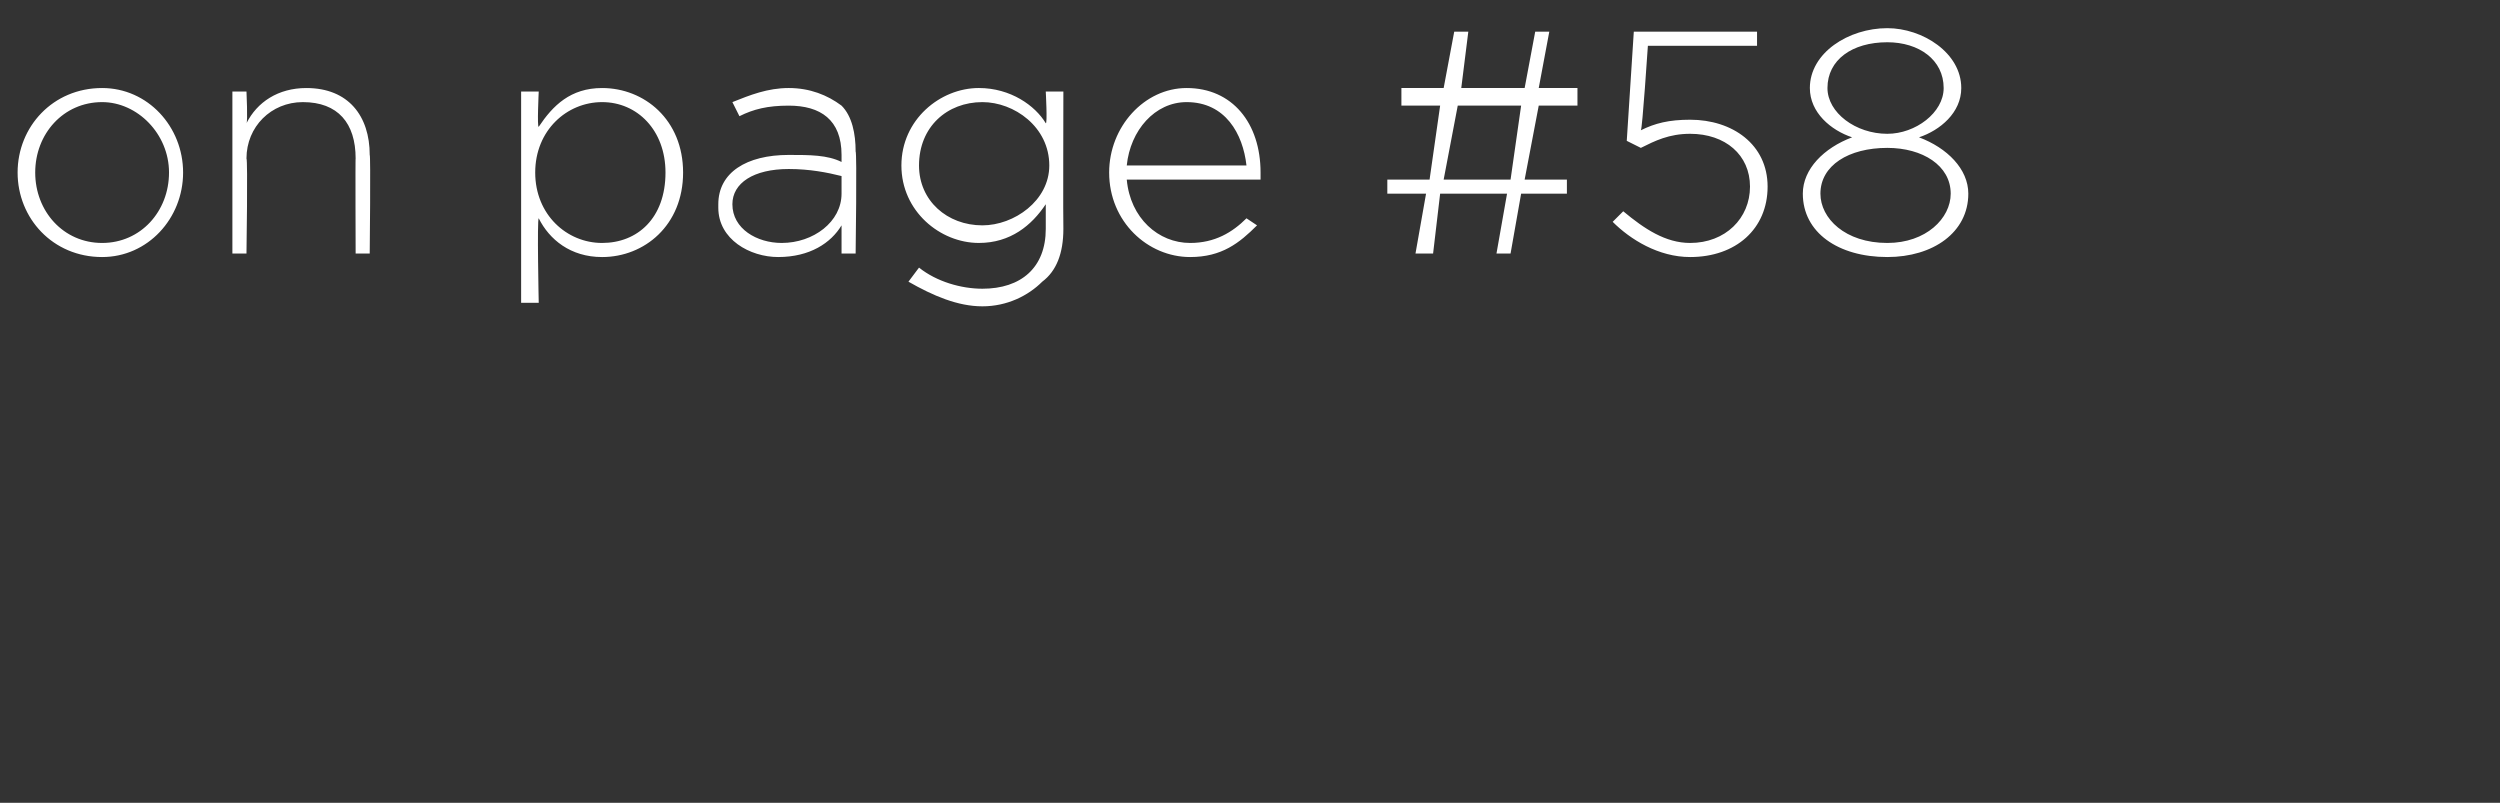 <svg xmlns="http://www.w3.org/2000/svg" version="1.1" width="71px" height="22.8px" viewBox="0 0 71 22.8"><rect x="0" y="0" width="71" height="22.8" fill="#333333" stroke="none"/><desc>on page #58</desc><defs/><g id="Polygon91866"><path d="m.5 4.9c0 0 0 0 0 0c0-1.3 1-2.4 2.4-2.4c1.3 0 2.3 1.1 2.3 2.4c0 0 0 0 0 0c0 1.3-1 2.4-2.3 2.4c-1.4 0-2.4-1.1-2.4-2.4zm4.3 0c0 0 0 0 0 0c0-1.1-.9-2-1.9-2c-1.1 0-1.9.9-1.9 2c0 0 0 0 0 0c0 1.1.8 2 1.9 2c1.1 0 1.9-.9 1.9-2zm1.8-2.3l.4 0c0 0 .04.86 0 .9c.3-.6.9-1 1.7-1c1.2 0 1.8.8 1.8 1.9c.03-.01 0 2.8 0 2.8l-.4 0c0 0-.01-2.73 0-2.7c0-1-.5-1.6-1.5-1.6c-.9 0-1.6.7-1.6 1.6c.04.04 0 2.7 0 2.7l-.4 0l0-4.6zm8.2 0l.5 0c0 0-.05 1.04 0 1c.4-.6.9-1.1 1.8-1.1c1.2 0 2.3.9 2.3 2.4c0 0 0 0 0 0c0 1.5-1.1 2.4-2.3 2.4c-.9 0-1.5-.5-1.8-1.1c-.05.01 0 2.4 0 2.4l-.5 0l0-6zm4.1 2.3c0 0 0 0 0 0c0-1.2-.8-2-1.8-2c-1 0-1.9.8-1.9 2c0 0 0 0 0 0c0 1.2.9 2 1.9 2c1 0 1.8-.7 1.8-2zm1.5 1c0 0 0-.1 0-.1c0-.9.8-1.4 2-1.4c.6 0 1.1 0 1.5.2c0 0 0-.2 0-.2c0-1-.6-1.4-1.5-1.4c-.6 0-1 .1-1.4.3c0 0-.2-.4-.2-.4c.5-.2 1-.4 1.6-.4c.6 0 1.1.2 1.5.5c.3.3.4.8.4 1.3c.04.04 0 2.9 0 2.9l-.4 0c0 0 0-.76 0-.8c-.3.5-.9.9-1.8.9c-.8 0-1.7-.5-1.7-1.4zm3.5-.4c0 0 0-.5 0-.5c-.4-.1-.9-.2-1.5-.2c-1 0-1.6.4-1.6 1c0 0 0 0 0 0c0 .7.7 1.1 1.4 1.1c.9 0 1.7-.6 1.7-1.4zm1.9 2.5c0 0 .3-.4.3-.4c.5.4 1.2.6 1.8.6c1.1 0 1.8-.6 1.8-1.7c0 0 0-.7 0-.7c-.4.6-1 1.1-1.9 1.1c-1.1 0-2.2-.9-2.2-2.2c0 0 0 0 0 0c0-1.3 1.1-2.2 2.2-2.2c.9 0 1.6.5 1.9 1c.05.03 0-.9 0-.9l.5 0c0 0-.01 3.89 0 3.9c0 .7-.2 1.2-.6 1.5c-.4.4-1 .7-1.7.7c-.7 0-1.4-.3-2.1-.7zm4-3.3c0 0 0 0 0 0c0-1.1-1-1.8-1.9-1.8c-1 0-1.8.7-1.8 1.8c0 0 0 0 0 0c0 1 .8 1.7 1.8 1.7c.9 0 1.9-.7 1.9-1.7zm1.7.2c0 0 0 0 0 0c0-1.3 1-2.4 2.2-2.4c1.3 0 2.1 1 2.1 2.4c0 .1 0 .1 0 .2c0 0-3.8 0-3.8 0c.1 1.1.9 1.8 1.8 1.8c.7 0 1.2-.3 1.6-.7c0 0 .3.2.3.2c-.5.5-1 .9-1.9.9c-1.2 0-2.3-1-2.3-2.4zm3.9-.2c-.1-.9-.6-1.8-1.7-1.8c-.9 0-1.6.8-1.7 1.8c0 0 3.4 0 3.4 0zm9.1.8l-1.3 0l-.3 1.7l-.4 0l.3-1.7l-1.9 0l-.2 1.7l-.5 0l.3-1.7l-1.1 0l0-.4l1.2 0l.3-2.1l-1.1 0l0-.5l1.2 0l.3-1.6l.4 0l-.2 1.6l1.8 0l.3-1.6l.4 0l-.3 1.6l1.1 0l0 .5l-1.1 0l-.4 2.1l1.2 0l0 .4zm-3.5-.4l1.9 0l.3-2.1l-1.8 0l-.4 2.1zm4.8 1.2c0 0 .3-.3.3-.3c.6.5 1.2.9 1.9.9c1 0 1.7-.7 1.7-1.6c0 0 0 0 0 0c0-.9-.7-1.5-1.7-1.5c-.6 0-1 .2-1.4.4c-.04-.02-.4-.2-.4-.2l.2-3.1l3.5 0l0 .4l-3.1 0c0 0-.16 2.41-.2 2.4c.4-.2.8-.3 1.4-.3c1.2 0 2.2.7 2.2 1.9c0 0 0 0 0 0c0 1.2-.9 2-2.2 2c-.9 0-1.7-.5-2.2-1zm5.4-.8c0 0 0 0 0 0c0-.7.6-1.3 1.4-1.6c-.6-.2-1.2-.7-1.2-1.4c0 0 0 0 0 0c0-1 1.1-1.7 2.2-1.7c1 0 2.1.7 2.1 1.7c0 0 0 0 0 0c0 .7-.6 1.2-1.2 1.4c.8.3 1.4.9 1.4 1.6c0 0 0 0 0 0c0 1.1-1 1.8-2.3 1.8c-1.4 0-2.4-.7-2.4-1.8zm4-3c0 0 0 0 0 0c0-.8-.7-1.3-1.6-1.3c-1 0-1.7.5-1.7 1.3c0 0 0 0 0 0c0 .7.8 1.3 1.7 1.3c.8 0 1.6-.6 1.6-1.3zm.2 3c0 0 0 0 0 0c0-.8-.8-1.3-1.8-1.3c-1.1 0-1.9.5-1.9 1.3c0 0 0 0 0 0c0 .7.7 1.4 1.9 1.4c1.1 0 1.8-.7 1.8-1.4z" stroke="none" fill="#fff"/></g></svg>